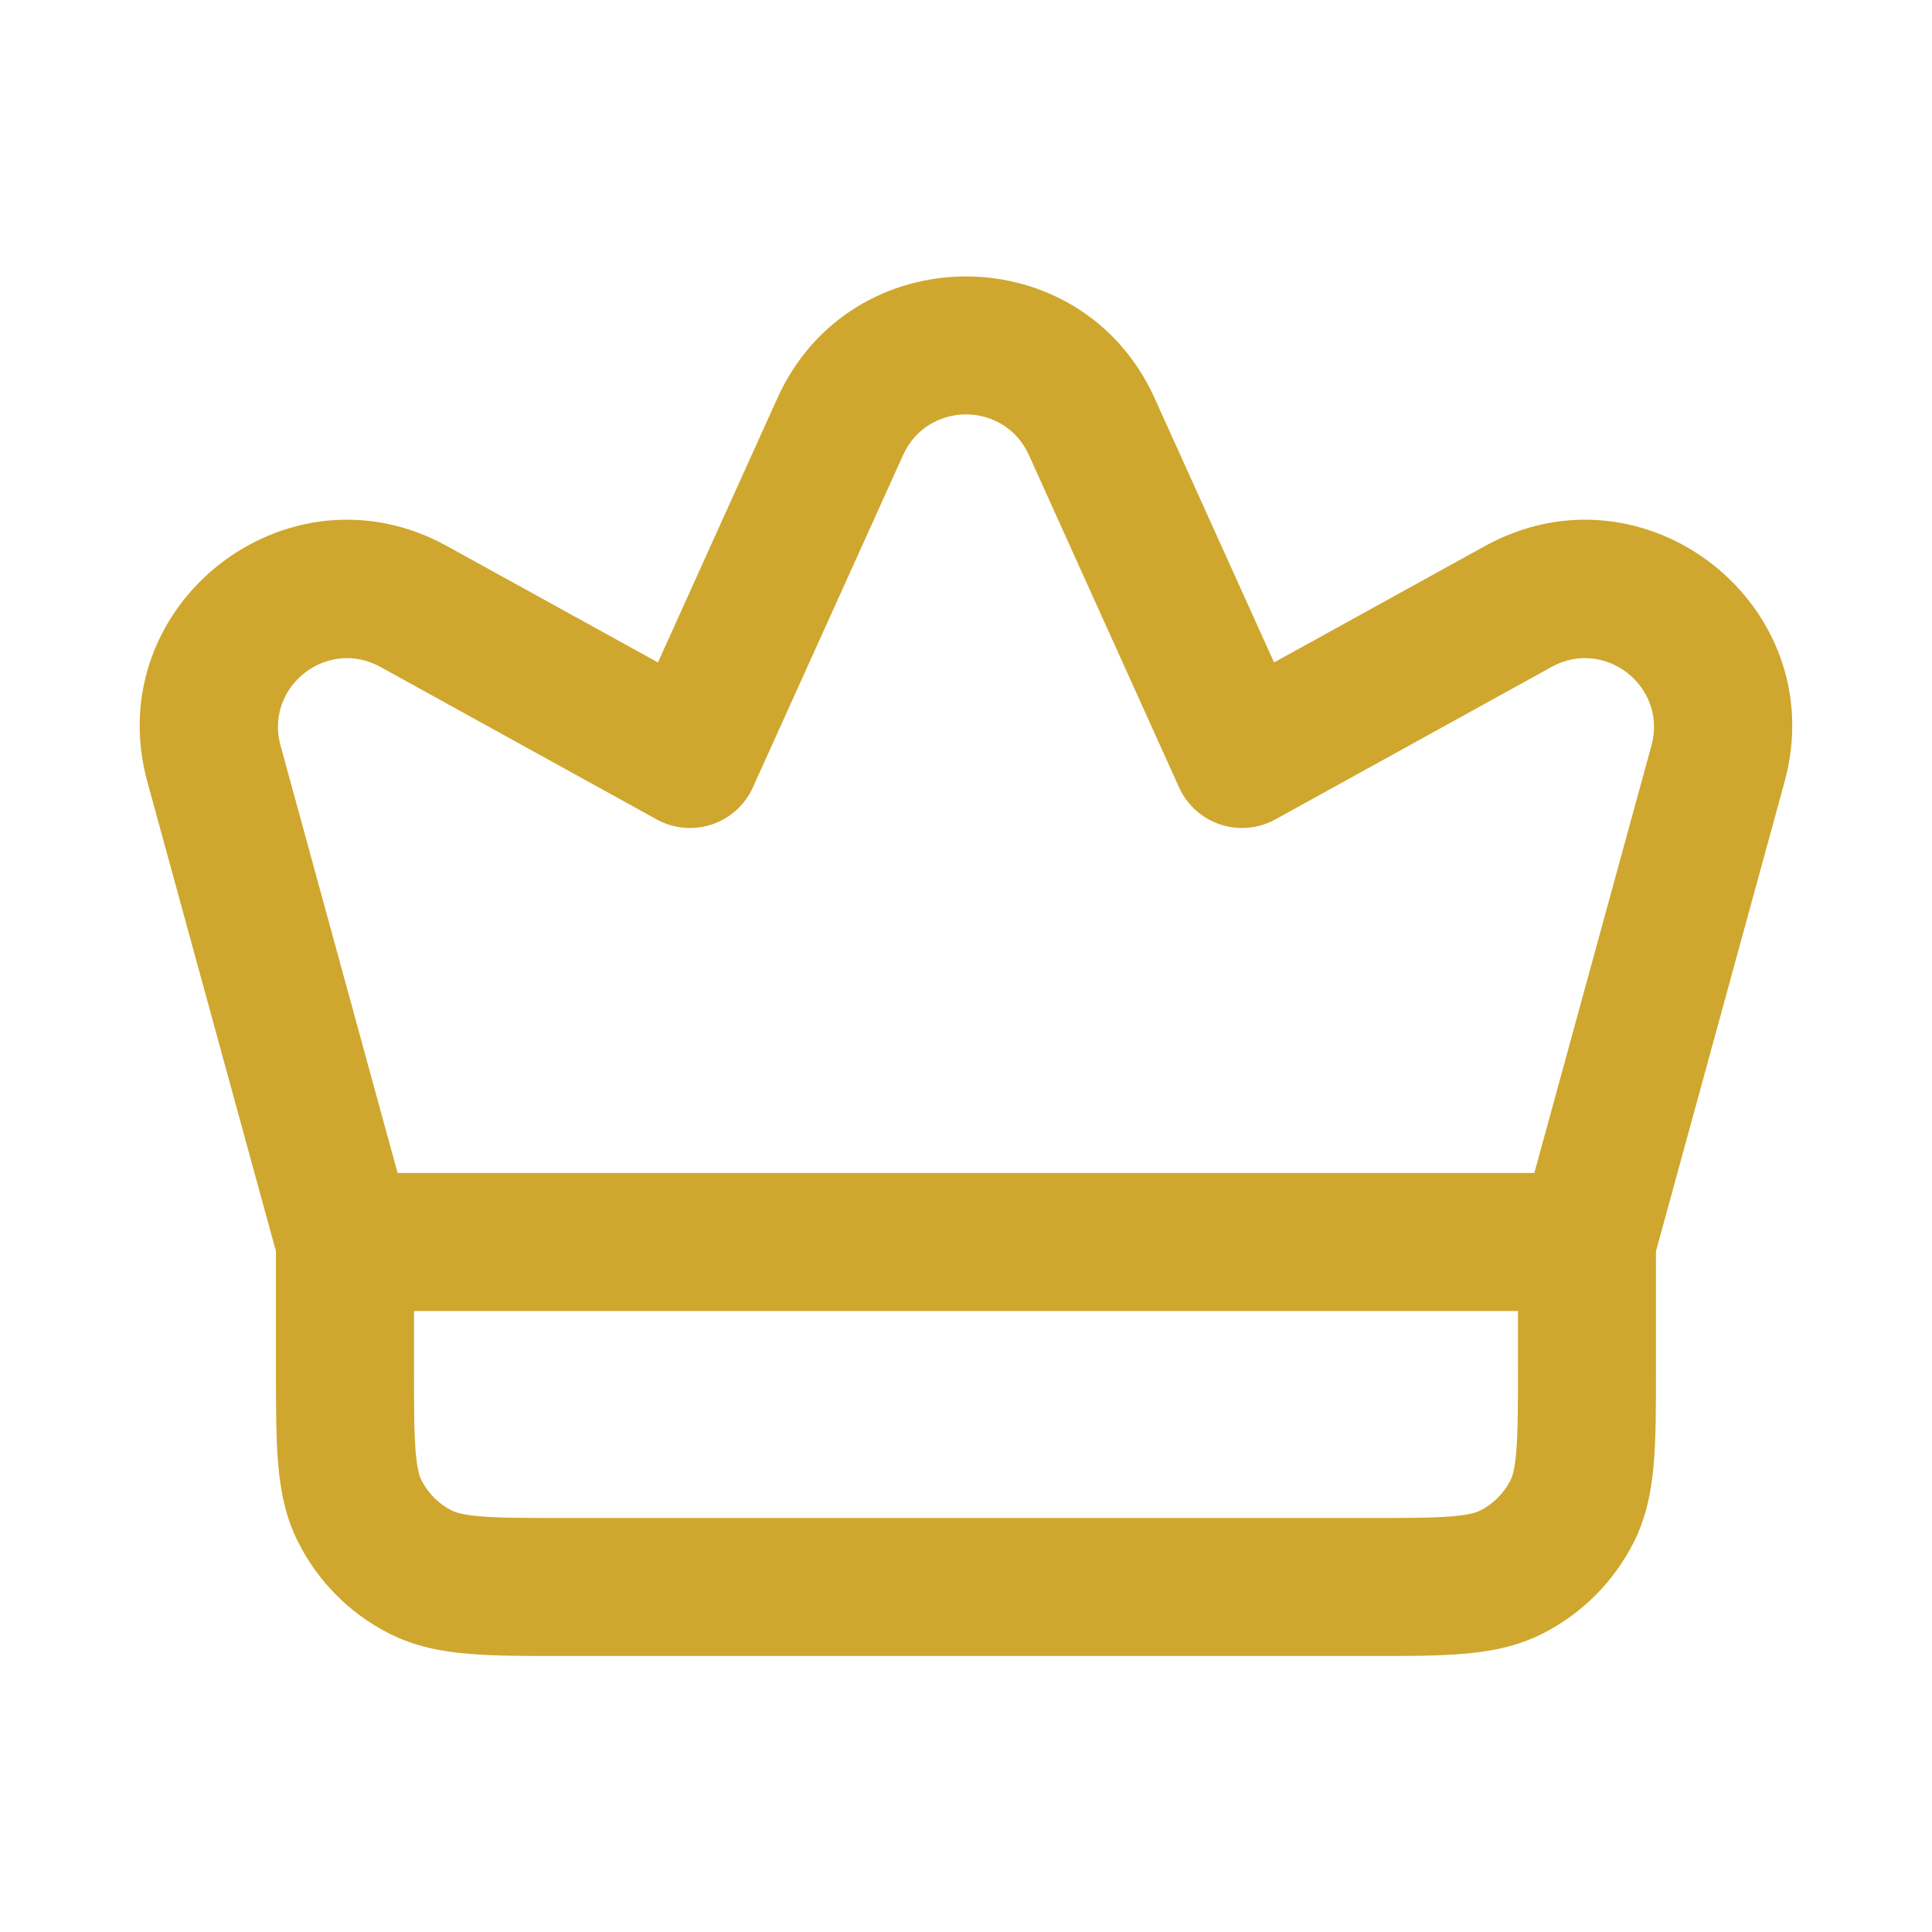 <svg width="24" height="24" viewBox="0 0 24 24" fill="none" xmlns="http://www.w3.org/2000/svg">
<path fill-rule="evenodd" clip-rule="evenodd" d="M14.343 4.946C13.431 2.93 10.568 2.93 9.657 4.946L8.173 8.229L5.554 6.784C3.564 5.685 1.231 7.521 1.831 9.714L3.428 15.544V16.971L3.428 17.005C3.428 17.456 3.428 17.846 3.454 18.167C3.482 18.506 3.543 18.843 3.709 19.167C3.955 19.651 4.348 20.045 4.832 20.291C5.157 20.456 5.494 20.518 5.833 20.545C6.154 20.572 6.543 20.572 6.995 20.571H7.028H16.971H17.004C17.456 20.572 17.846 20.572 18.167 20.545C18.506 20.518 18.843 20.456 19.167 20.291C19.651 20.045 20.044 19.651 20.291 19.167C20.456 18.843 20.517 18.506 20.545 18.167C20.571 17.846 20.571 17.456 20.571 17.005V16.971V15.544L22.168 9.714C22.769 7.521 20.436 5.685 18.445 6.784L15.827 8.229L14.343 4.946ZM18.857 16.286H5.143V16.971C5.143 17.466 5.143 17.785 5.163 18.028C5.182 18.26 5.214 18.347 5.236 18.389C5.318 18.55 5.449 18.682 5.611 18.764C5.653 18.785 5.739 18.818 5.972 18.837C6.215 18.857 6.534 18.857 7.028 18.857H16.971C17.465 18.857 17.784 18.857 18.027 18.837C18.26 18.818 18.346 18.785 18.389 18.764C18.55 18.682 18.681 18.55 18.763 18.389C18.785 18.347 18.817 18.26 18.836 18.028C18.856 17.785 18.857 17.466 18.857 16.971V16.286ZM11.219 5.652C11.523 4.98 12.477 4.98 12.781 5.652L14.647 9.782C14.746 10 14.931 10.166 15.158 10.242C15.385 10.317 15.633 10.295 15.843 10.179L19.274 8.285C19.937 7.918 20.715 8.53 20.515 9.261L19.06 14.571H4.939L3.485 9.261C3.285 8.53 4.062 7.918 4.726 8.285L8.157 10.179C8.366 10.295 8.614 10.317 8.842 10.242C9.069 10.166 9.254 10 9.352 9.782L11.219 5.652Z" fill="#CFA72E"/>
</svg>
